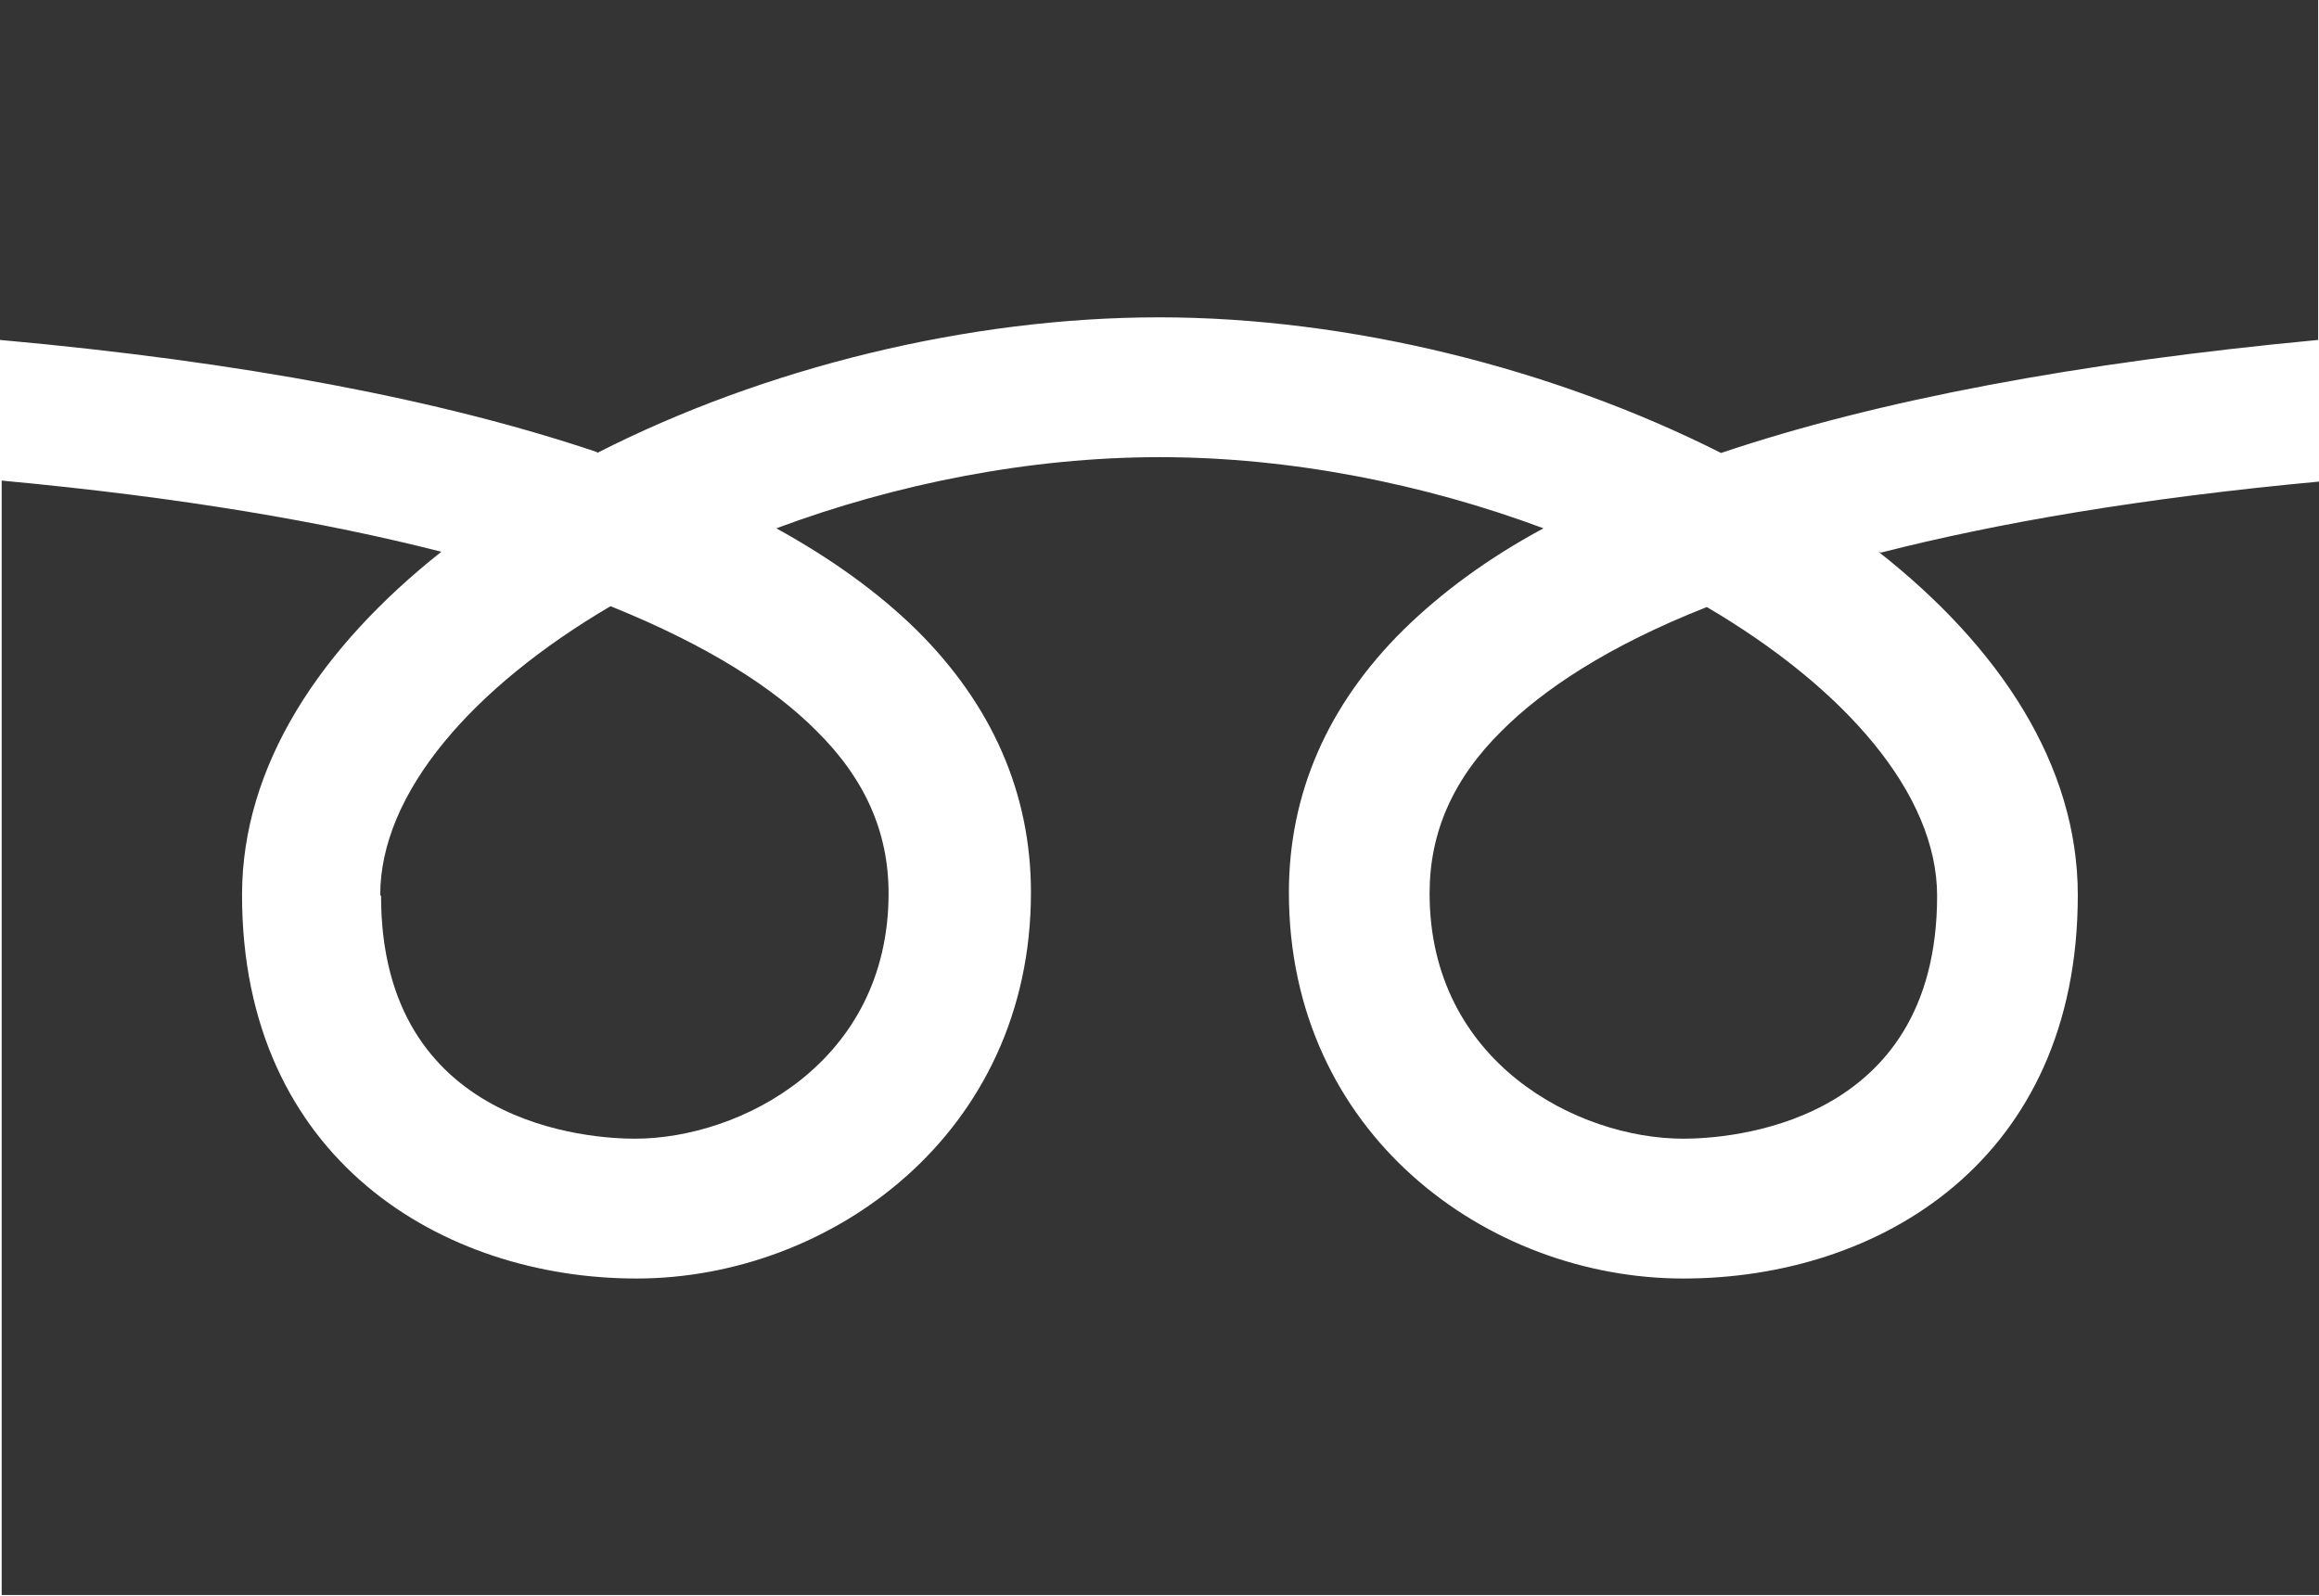 <?xml version="1.0" encoding="UTF-8"?><svg id="_レイヤー_2" xmlns="http://www.w3.org/2000/svg" width="27.69" height="19.06" viewBox="0 0 27.69 19.06"><defs><style>.cls-1{fill:#343434;}</style></defs><g id="_レイアウト"><g><path class="cls-1" d="m17.94,8.72c-.59.58-.87,1.22-.87,1.95,0,2.02,1.77,2.93,3.03,2.93.51,0,3.03-.14,3.03-2.9,0-1.22-1.1-2.48-2.75-3.45-1.19.47-1.96.99-2.45,1.48Z"/><path class="cls-1" d="m7.13,5.41c2-1.02,4.44-1.62,6.71-1.62s4.71.61,6.71,1.62c1.87-.63,4.26-1.08,7.13-1.35V0H0v4.06c2.88.26,5.26.71,7.13,1.34Z"/><path class="cls-1" d="m4.55,10.7c0,2.76,2.52,2.9,3.03,2.9,1.26,0,3.03-.91,3.03-2.93,0-.73-.28-1.37-.87-1.95-.49-.49-1.26-1-2.45-1.48-1.65.97-2.75,2.23-2.75,3.45Z"/><path class="cls-1" d="m22.43,6.59c1.45,1.14,2.38,2.55,2.38,4.1,0,3.17-2.37,4.58-4.71,4.58s-4.71-1.73-4.71-4.61c0-1.18.46-2.24,1.37-3.14.45-.44,1-.85,1.67-1.21-1.42-.53-3.02-.85-4.58-.85s-3.16.32-4.58.85c.67.37,1.22.77,1.67,1.21.91.9,1.37,1.96,1.37,3.14,0,2.89-2.4,4.61-4.71,4.61s-4.71-1.42-4.71-4.58c0-1.55.94-2.96,2.38-4.1-1.37-.35-3.09-.65-5.25-.85v13.31h27.69V5.75c-2.16.2-3.88.5-5.25.85Z"/></g></g></svg>